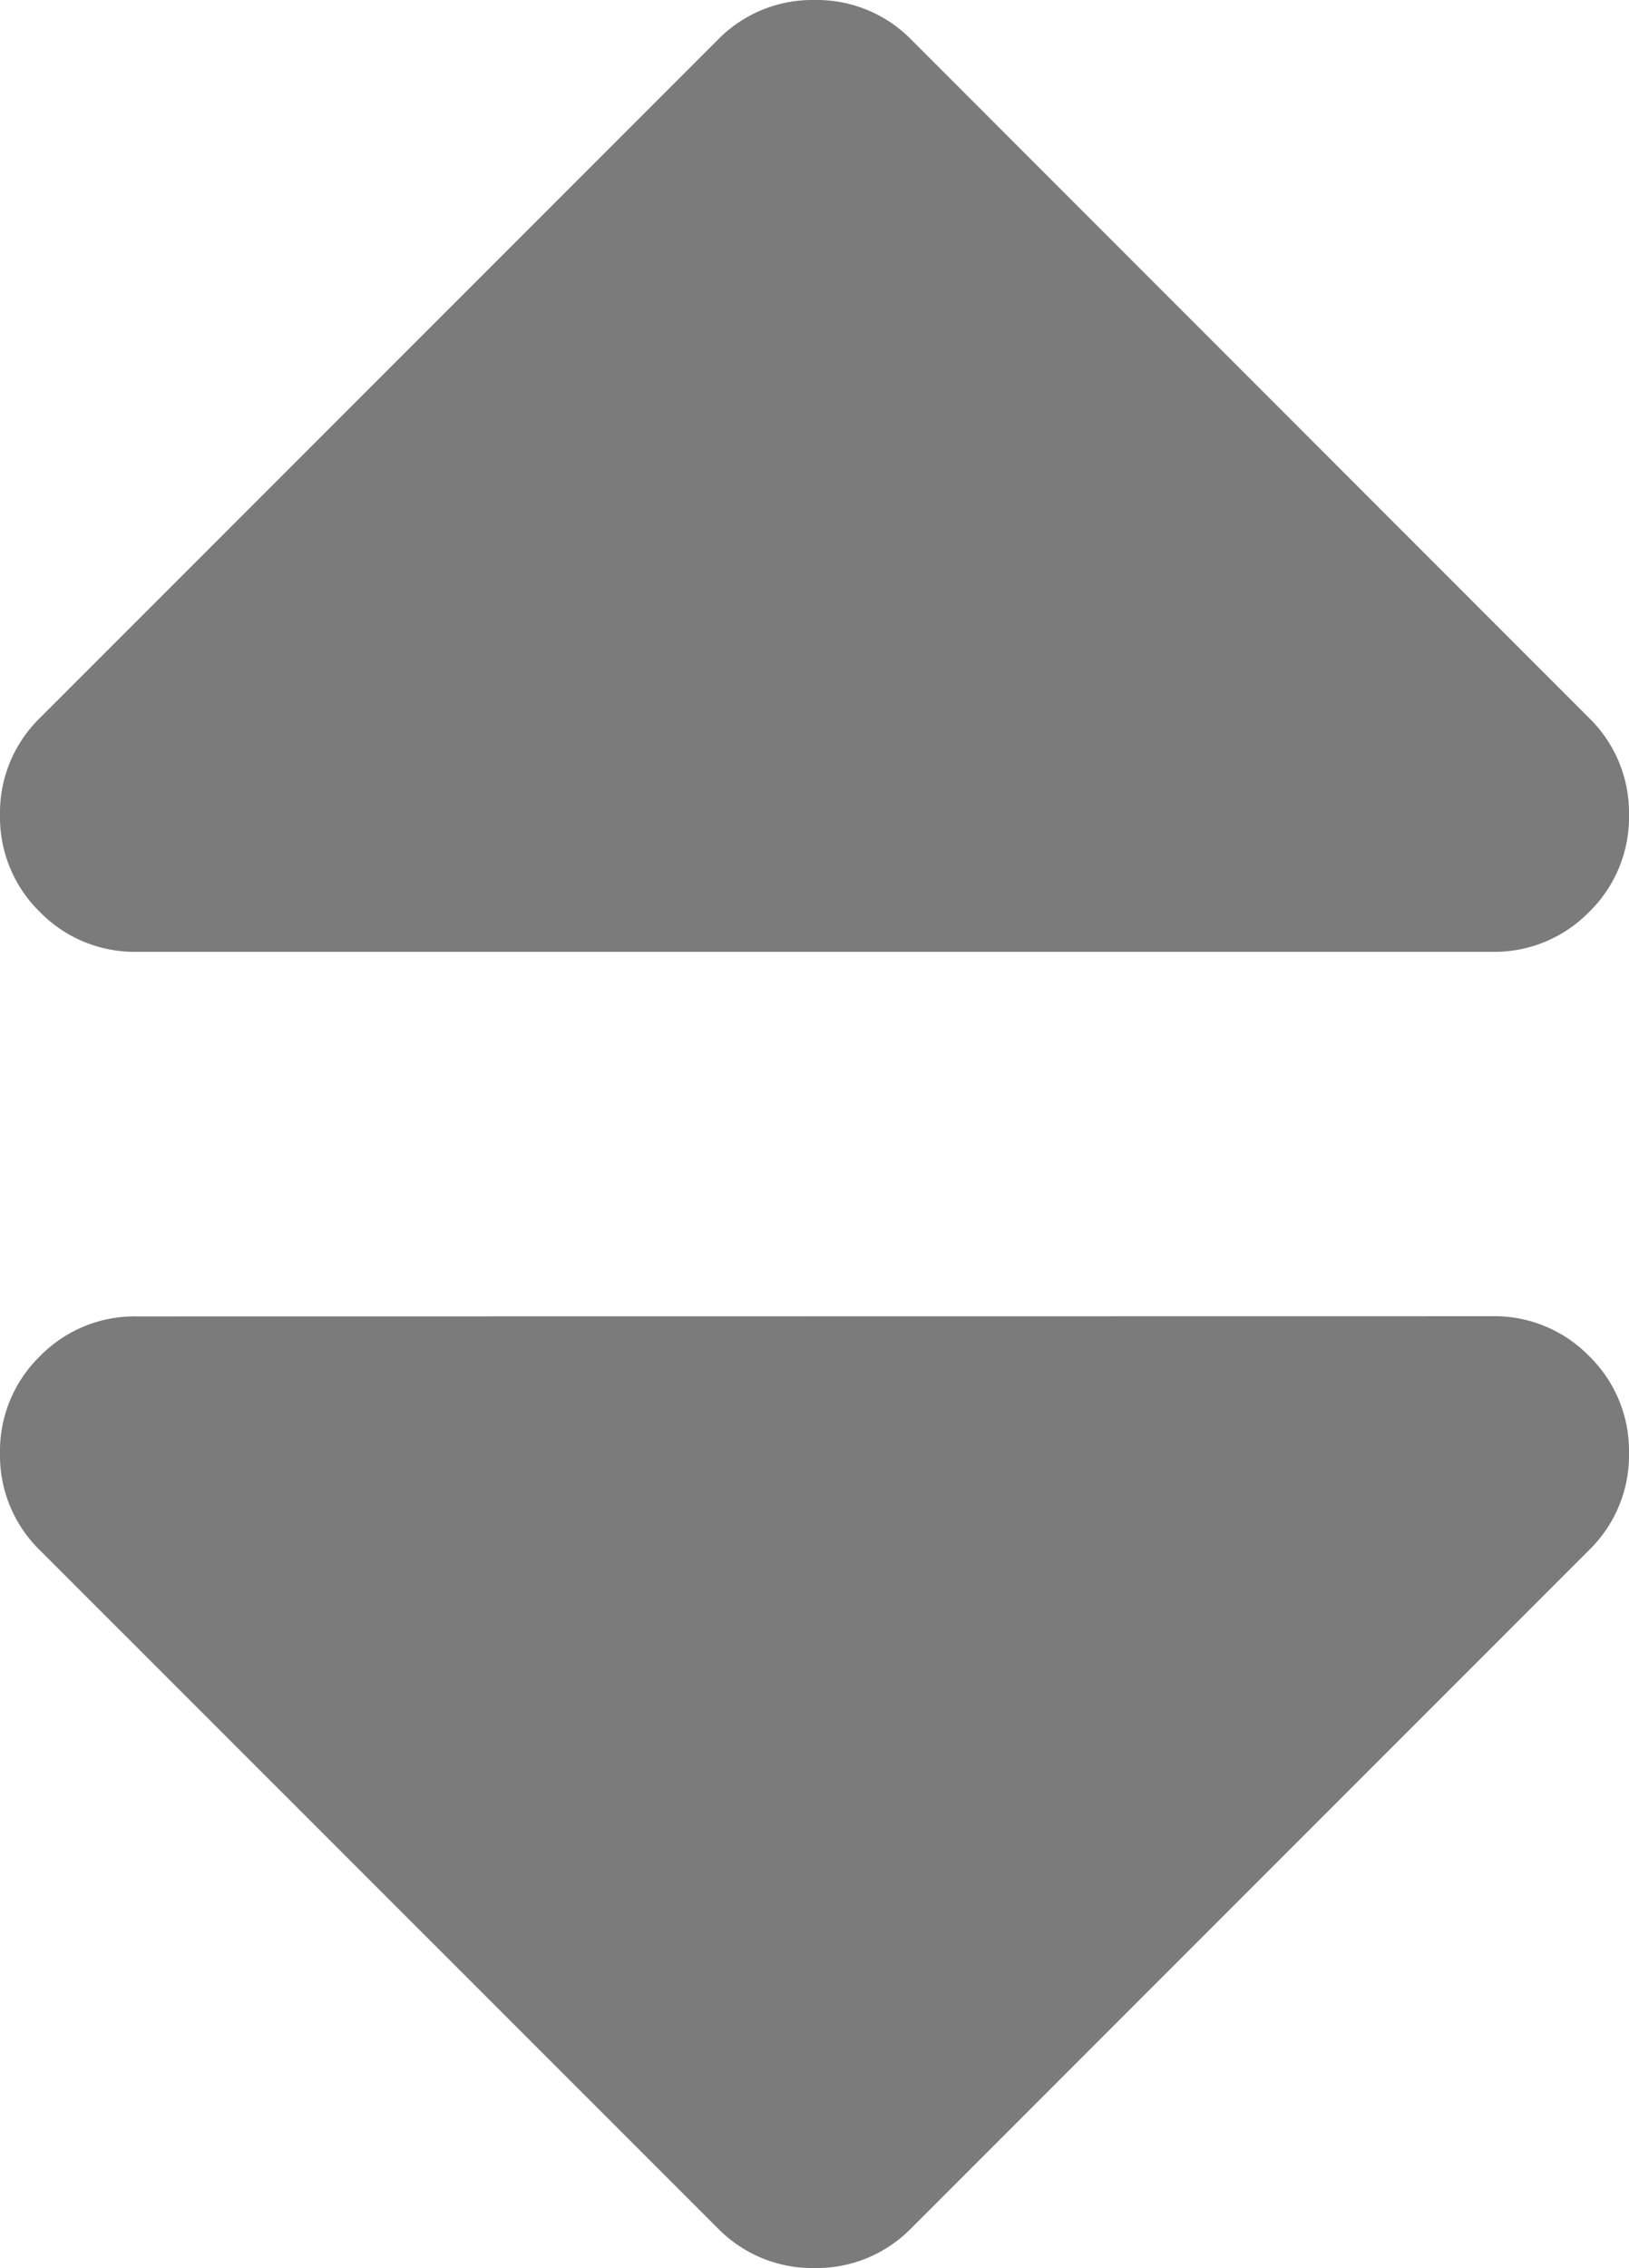 <svg xmlns="http://www.w3.org/2000/svg" width="8.623" height="12" viewBox="0 0 8.623 12"><defs><style>.a{fill:#353535;opacity:0.65;}</style></defs><path class="a" d="M1.255-5.254a.7.7,0,0,0-.513.211.7.7,0,0,0-.211.513.7.7,0,0,0,.211.513L4.33-.43a.7.7,0,0,0,.513.211A.7.7,0,0,0,5.355-.43L8.943-4.018a.7.7,0,0,0,.211-.513.7.7,0,0,0-.211-.513.7.7,0,0,0-.513-.211ZM8.943-8.42a.7.7,0,0,1,.211.513.7.7,0,0,1-.211.513.7.7,0,0,1-.513.211H1.255a.7.7,0,0,1-.513-.211.7.7,0,0,1-.211-.513A.7.7,0,0,1,.742-8.42L4.33-12.008a.7.7,0,0,1,.513-.211.7.7,0,0,1,.513.211Z" transform="translate(-0.531 12.219)"/></svg>
